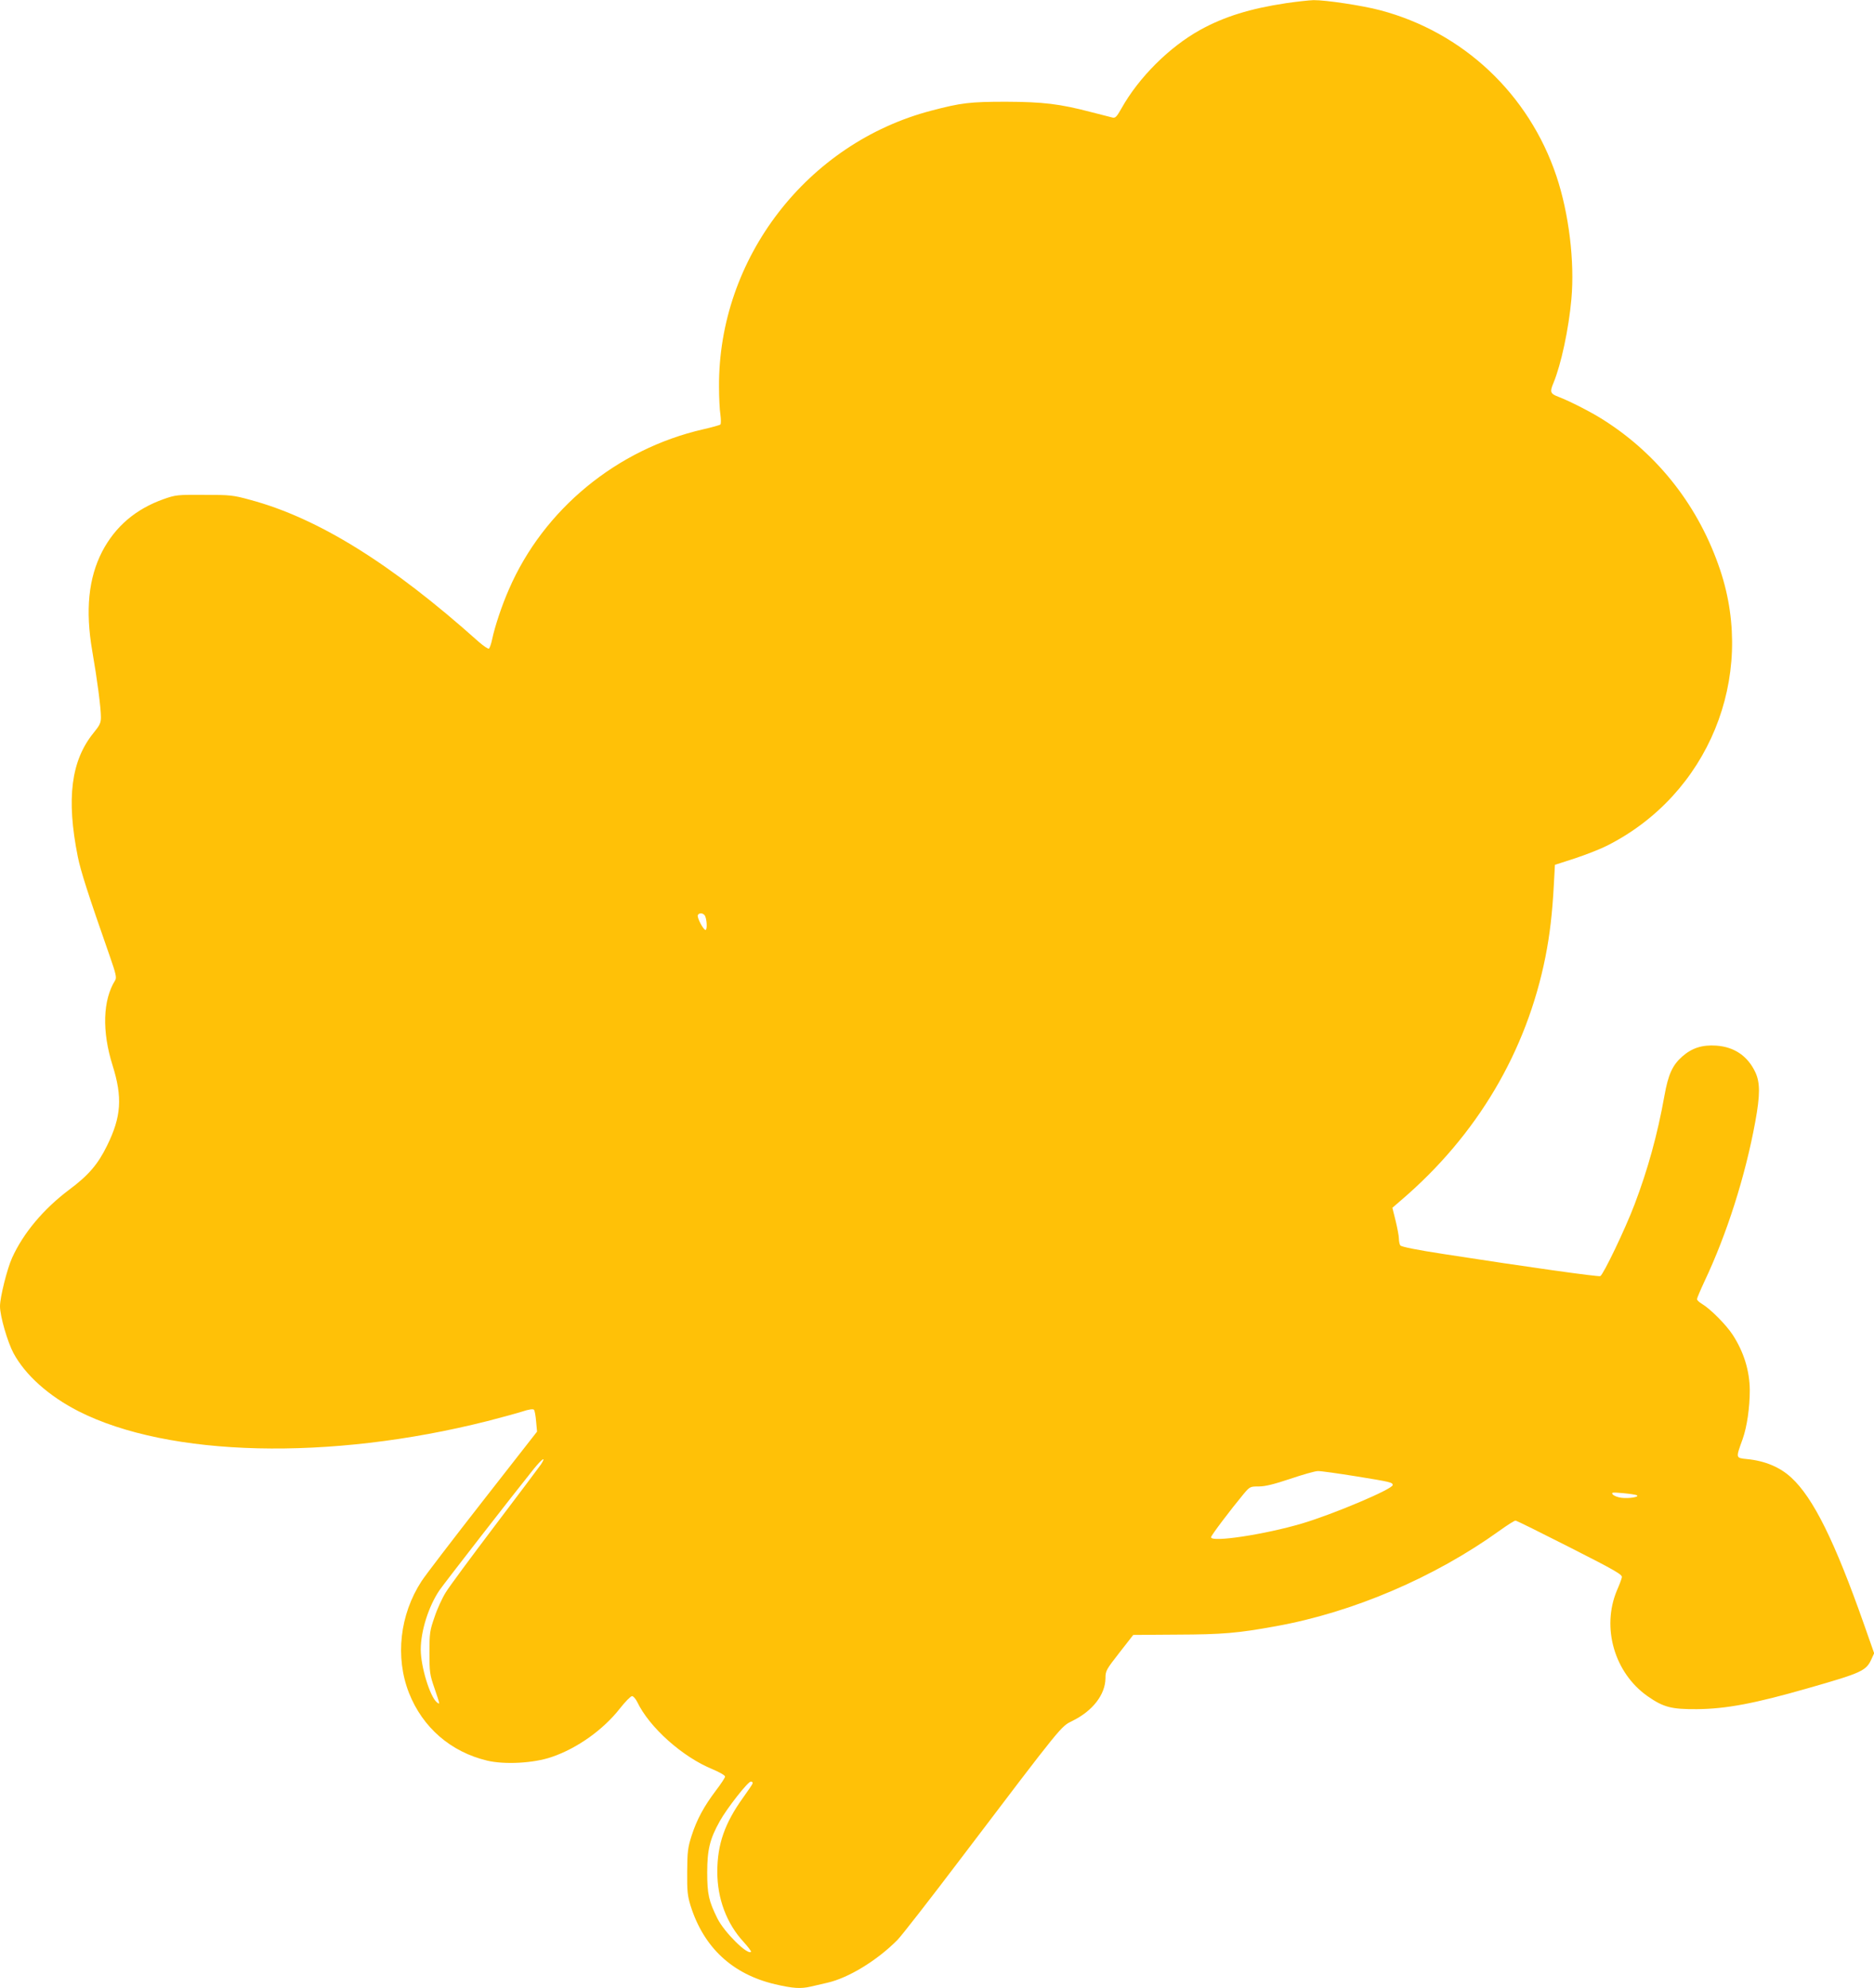 <?xml version="1.0" standalone="no"?>
<!DOCTYPE svg PUBLIC "-//W3C//DTD SVG 20010904//EN"
 "http://www.w3.org/TR/2001/REC-SVG-20010904/DTD/svg10.dtd">
<svg version="1.0" xmlns="http://www.w3.org/2000/svg"
 width="1207pt" height="1280pt" viewBox="0 0 1207 1280"
 preserveAspectRatio="xMidYMid meet">
<g transform="translate(0,1280) scale(0.1,-0.1)"
fill="#ffc107" stroke="none">
<path d="M8280 12779 c-226 -34 -395 -86 -549 -171 -199 -110 -396 -306 -508
-506 -30 -53 -39 -63 -57 -59 -11 3 -75 19 -141 36 -199 52 -306 65 -545 66
-232 0 -290 -7 -480 -57 -802 -209 -1374 -952 -1369 -1778 0 -69 4 -150 9
-180 4 -30 4 -59 0 -63 -4 -4 -54 -18 -111 -31 -555 -127 -1028 -515 -1251
-1030 -46 -104 -91 -240 -108 -321 -6 -30 -16 -57 -21 -61 -5 -3 -35 17 -67
45 -561 502 -1034 796 -1471 913 -109 30 -127 32 -296 32 -172 1 -183 0 -260
-27 -181 -64 -312 -176 -397 -338 -88 -171 -109 -377 -64 -639 32 -183 56
-367 56 -427 0 -37 -7 -52 -47 -101 -145 -178 -177 -423 -102 -797 18 -91 67
-244 205 -638 41 -117 46 -141 36 -158 -80 -127 -86 -329 -17 -548 65 -207 56
-331 -35 -516 -59 -121 -120 -192 -245 -285 -165 -124 -295 -279 -367 -438
-32 -70 -78 -254 -78 -312 0 -63 48 -229 87 -302 76 -141 227 -276 419 -374
582 -295 1618 -320 2634 -63 85 22 185 49 223 61 41 14 70 18 76 12 5 -5 11
-39 14 -75 l6 -66 -351 -449 c-193 -247 -370 -478 -393 -514 -140 -215 -171
-489 -81 -719 88 -223 269 -380 503 -436 113 -27 300 -17 416 23 165 56 333
176 440 313 34 43 69 79 78 79 8 0 23 -17 33 -37 78 -164 292 -355 486 -434
45 -19 80 -39 80 -47 0 -7 -27 -48 -60 -91 -76 -101 -122 -185 -156 -291 -24
-76 -27 -100 -28 -230 -1 -126 2 -155 22 -220 85 -269 269 -440 544 -505 117
-27 165 -30 230 -15 24 6 72 17 108 25 135 31 318 142 450 275 25 25 209 261
409 525 664 875 643 848 719 886 130 64 211 169 212 274 0 48 5 56 90 165 l89
114 283 2 c290 1 388 9 635 54 496 89 1022 314 1441 615 50 36 96 65 103 65 7
0 164 -78 351 -173 294 -149 338 -175 334 -192 -2 -11 -16 -49 -32 -85 -100
-239 -16 -530 197 -680 103 -72 154 -85 319 -84 188 2 370 36 715 135 347 99
375 112 409 188 l17 37 -65 185 c-188 534 -327 816 -469 946 -72 67 -170 108
-284 119 -75 8 -74 4 -29 129 28 79 46 203 46 315 -1 124 -38 245 -110 356
-43 66 -145 168 -199 200 -17 10 -31 23 -31 30 0 6 22 58 49 116 143 302 262
675 326 1024 32 174 32 253 1 320 -49 105 -136 164 -252 172 -91 6 -156 -15
-219 -70 -63 -56 -90 -114 -115 -254 -45 -251 -107 -474 -192 -698 -61 -161
-202 -454 -221 -462 -15 -5 -466 58 -1001 141 -183 28 -282 48 -287 57 -5 7
-9 27 -9 44 0 16 -10 68 -21 114 l-21 84 58 50 c487 417 806 954 928 1566 28
142 44 278 54 463 l7 129 130 42 c72 24 164 60 205 81 652 328 962 1082 729
1776 -135 403 -395 738 -746 962 -80 52 -222 124 -295 152 -53 20 -57 31 -33
88 50 120 99 350 116 541 22 241 -16 552 -96 791 -177 529 -601 928 -1136
1069 -112 30 -352 66 -429 65 -30 -1 -111 -10 -180 -20z m-3742 -5871 c14 -18
19 -90 7 -95 -13 -4 -59 83 -50 96 8 15 30 14 43 -1z m-1053 -3535 c-10 -15
-144 -193 -297 -395 -153 -202 -296 -395 -317 -430 -22 -35 -55 -106 -72 -158
-31 -89 -33 -104 -33 -230 0 -126 2 -141 32 -228 37 -108 37 -109 15 -91 -44
37 -103 229 -103 339 0 119 50 277 120 381 34 49 466 605 608 782 54 66 82 85
47 30z m5251 -78 c222 -36 234 -39 234 -56 0 -26 -383 -188 -586 -248 -237
-70 -584 -123 -584 -88 0 11 124 175 211 280 39 46 42 47 97 47 41 0 97 14
202 49 80 27 160 50 178 50 17 1 129 -15 248 -34z m1807 -122 c18 -11 -53 -22
-100 -16 -24 3 -48 13 -55 21 -12 14 -4 15 65 9 43 -4 84 -10 90 -14z m-5696
-1856 c-2 -7 -31 -48 -62 -92 -117 -163 -165 -299 -165 -476 0 -173 60 -333
169 -451 29 -32 51 -61 48 -64 -22 -23 -172 126 -216 214 -56 113 -66 157 -66
297 0 146 17 216 81 330 46 83 181 255 200 255 9 0 14 -6 11 -13z"/>
</g>
</svg>
